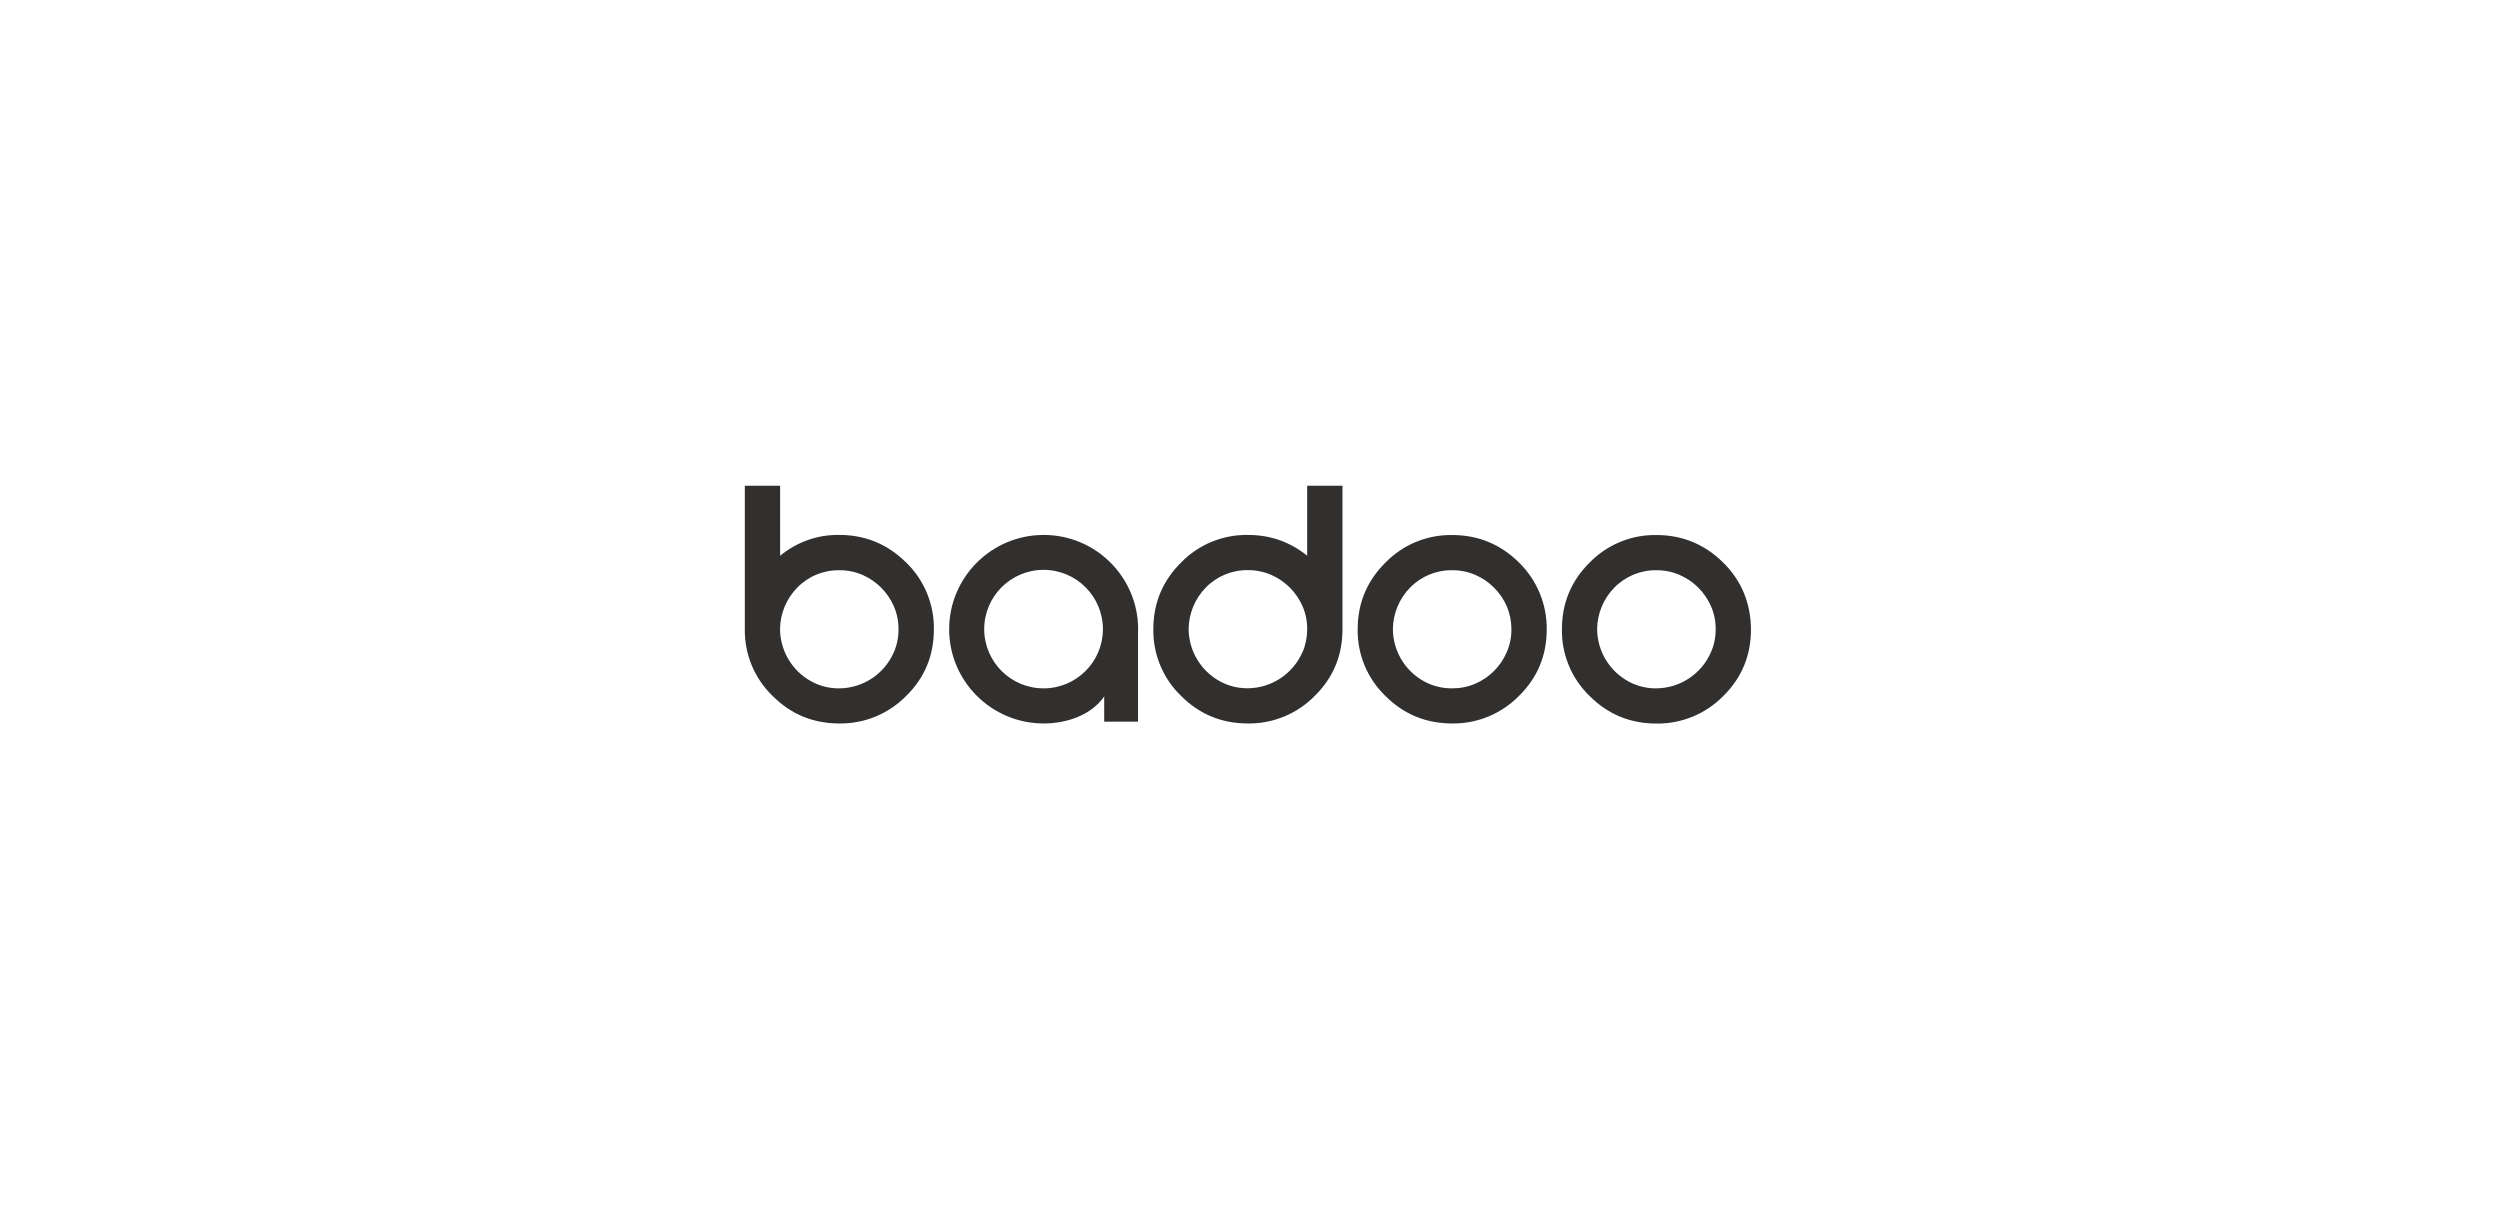 <?xml version="1.0" encoding="UTF-8"?> <svg xmlns="http://www.w3.org/2000/svg" xmlns:xlink="http://www.w3.org/1999/xlink" width="386px" height="186px" viewBox="0 0 386 186" version="1.1"><title>logo-badoo</title><g id="logo-badoo" stroke="none" stroke-width="1" fill="none" fill-rule="evenodd"><path d="M161.126,106.283 C166.181,106.283 170.29,102.189 170.29,97.149 C170.289,92.088 166.187,87.986 161.126,87.987 C156.066,87.986 151.963,92.088 151.961,97.149 C151.976,102.199 156.076,106.283 161.126,106.283 L161.126,106.283 Z M175.729,97.151 L175.714,97.545 L175.714,111.421 L170.489,111.421 L170.489,107.525 C168.513,110.405 164.713,111.704 161.155,111.704 C153.09,111.704 146.55,105.182 146.55,97.162 C146.55,89.117 153.09,82.594 161.155,82.594 C169.19,82.594 175.729,89.117 175.729,97.164 L175.729,97.151 Z M201.122,100.678 C201.593,99.561 201.832,98.362 201.828,97.151 C201.839,95.937 201.6,94.735 201.122,93.62 C200.173,91.438 198.432,89.696 196.249,88.75 C195.12,88.265 193.903,88.02 192.676,88.03 C190.235,87.995 187.885,88.965 186.179,90.713 C184.493,92.432 183.542,94.74 183.525,97.149 C183.561,100.797 185.735,104.085 189.075,105.548 C190.212,106.036 191.439,106.282 192.676,106.269 C196.349,106.234 199.654,104.035 201.108,100.664 L201.122,100.678 Z M201.828,85.799 L201.828,75 L207.279,75 L207.279,97.164 C207.279,101.201 205.852,104.644 202.999,107.442 C200.287,110.213 196.556,111.754 192.676,111.703 C188.637,111.703 185.191,110.291 182.352,107.442 C179.563,104.751 178.015,101.023 178.073,97.149 C178.073,93.126 179.499,89.696 182.352,86.857 C185.06,84.074 188.794,82.532 192.676,82.594 C196.137,82.594 199.174,83.668 201.828,85.799 L201.828,85.799 Z M264.179,100.691 C264.661,99.578 264.907,98.378 264.9,97.164 C264.913,95.951 264.672,94.749 264.194,93.633 C263.246,91.451 261.505,89.711 259.322,88.763 C258.193,88.278 256.976,88.033 255.748,88.043 C253.306,88.009 250.958,88.979 249.252,90.728 C247.566,92.447 246.614,94.755 246.598,97.164 C246.634,100.811 248.807,104.098 252.147,105.563 C253.285,106.051 254.512,106.296 255.748,106.283 C259.42,106.248 262.726,104.05 264.181,100.678 L264.181,100.691 L264.179,100.691 Z M269.264,91.574 C269.971,93.296 270.338,95.16 270.351,97.164 C270.351,101.214 268.94,104.644 266.072,107.468 C263.358,110.232 259.635,111.767 255.763,111.719 C251.722,111.719 248.278,110.306 245.425,107.453 C242.641,104.761 241.097,101.035 241.16,97.162 C241.16,93.139 242.572,89.71 245.425,86.871 C248.132,84.089 251.867,82.546 255.748,82.609 C259.746,82.609 263.19,84.022 266.072,86.871 C267.498,88.284 268.572,89.866 269.264,91.575 L269.264,91.574 Z M232.643,100.691 C233.126,99.578 233.371,98.378 233.364,97.164 C233.364,95.921 233.124,94.749 232.658,93.633 C231.71,91.451 229.969,89.71 227.785,88.763 C226.657,88.278 225.441,88.033 224.212,88.043 C221.771,88.009 219.421,88.979 217.716,90.728 C216.029,92.446 215.077,94.755 215.061,97.164 C215.094,100.813 217.269,104.101 220.611,105.563 C221.749,106.047 222.976,106.29 224.212,106.283 C225.484,106.283 226.669,106.042 227.785,105.563 C229.969,104.621 231.707,102.877 232.643,100.691 L232.643,100.691 Z M234.537,86.857 C237.305,89.568 238.85,93.288 238.817,97.162 C238.817,101.201 237.389,104.644 234.537,107.44 C231.824,110.208 228.102,111.748 224.227,111.704 C220.188,111.704 216.74,110.293 213.889,107.44 C211.109,104.751 209.565,101.032 209.624,97.164 C209.624,93.138 211.051,89.71 213.902,86.873 C216.609,84.09 220.344,82.546 224.227,82.608 C228.223,82.608 231.669,84.02 234.551,86.873 L234.537,86.858 L234.537,86.857 Z M138.021,100.691 C138.499,99.577 138.738,98.376 138.727,97.164 C138.74,95.951 138.499,94.749 138.021,93.633 C137.076,91.454 135.341,89.714 133.163,88.763 C132.035,88.278 130.818,88.033 129.59,88.043 C127.147,88.009 124.799,88.979 123.094,90.728 C121.408,92.447 120.454,94.755 120.438,97.164 C120.476,100.811 122.647,104.098 125.988,105.563 C127.127,106.051 128.351,106.296 129.59,106.283 C133.264,106.251 136.569,104.053 138.021,100.678 L138.021,100.691 Z M139.927,86.857 C142.701,89.564 144.243,93.288 144.193,97.162 C144.193,101.201 142.78,104.644 139.927,107.44 C137.213,110.213 133.483,111.754 129.604,111.704 C125.564,111.704 122.12,110.293 119.281,107.44 C116.494,104.754 114.946,101.033 115.001,97.164 L115.001,75 L120.451,75 L120.451,85.814 C123.017,83.675 126.265,82.532 129.604,82.593 C133.601,82.593 137.032,84.005 139.914,86.858 L139.927,86.858 L139.927,86.857 Z" id="Fill-1" fill="#32302F"></path></g></svg> 